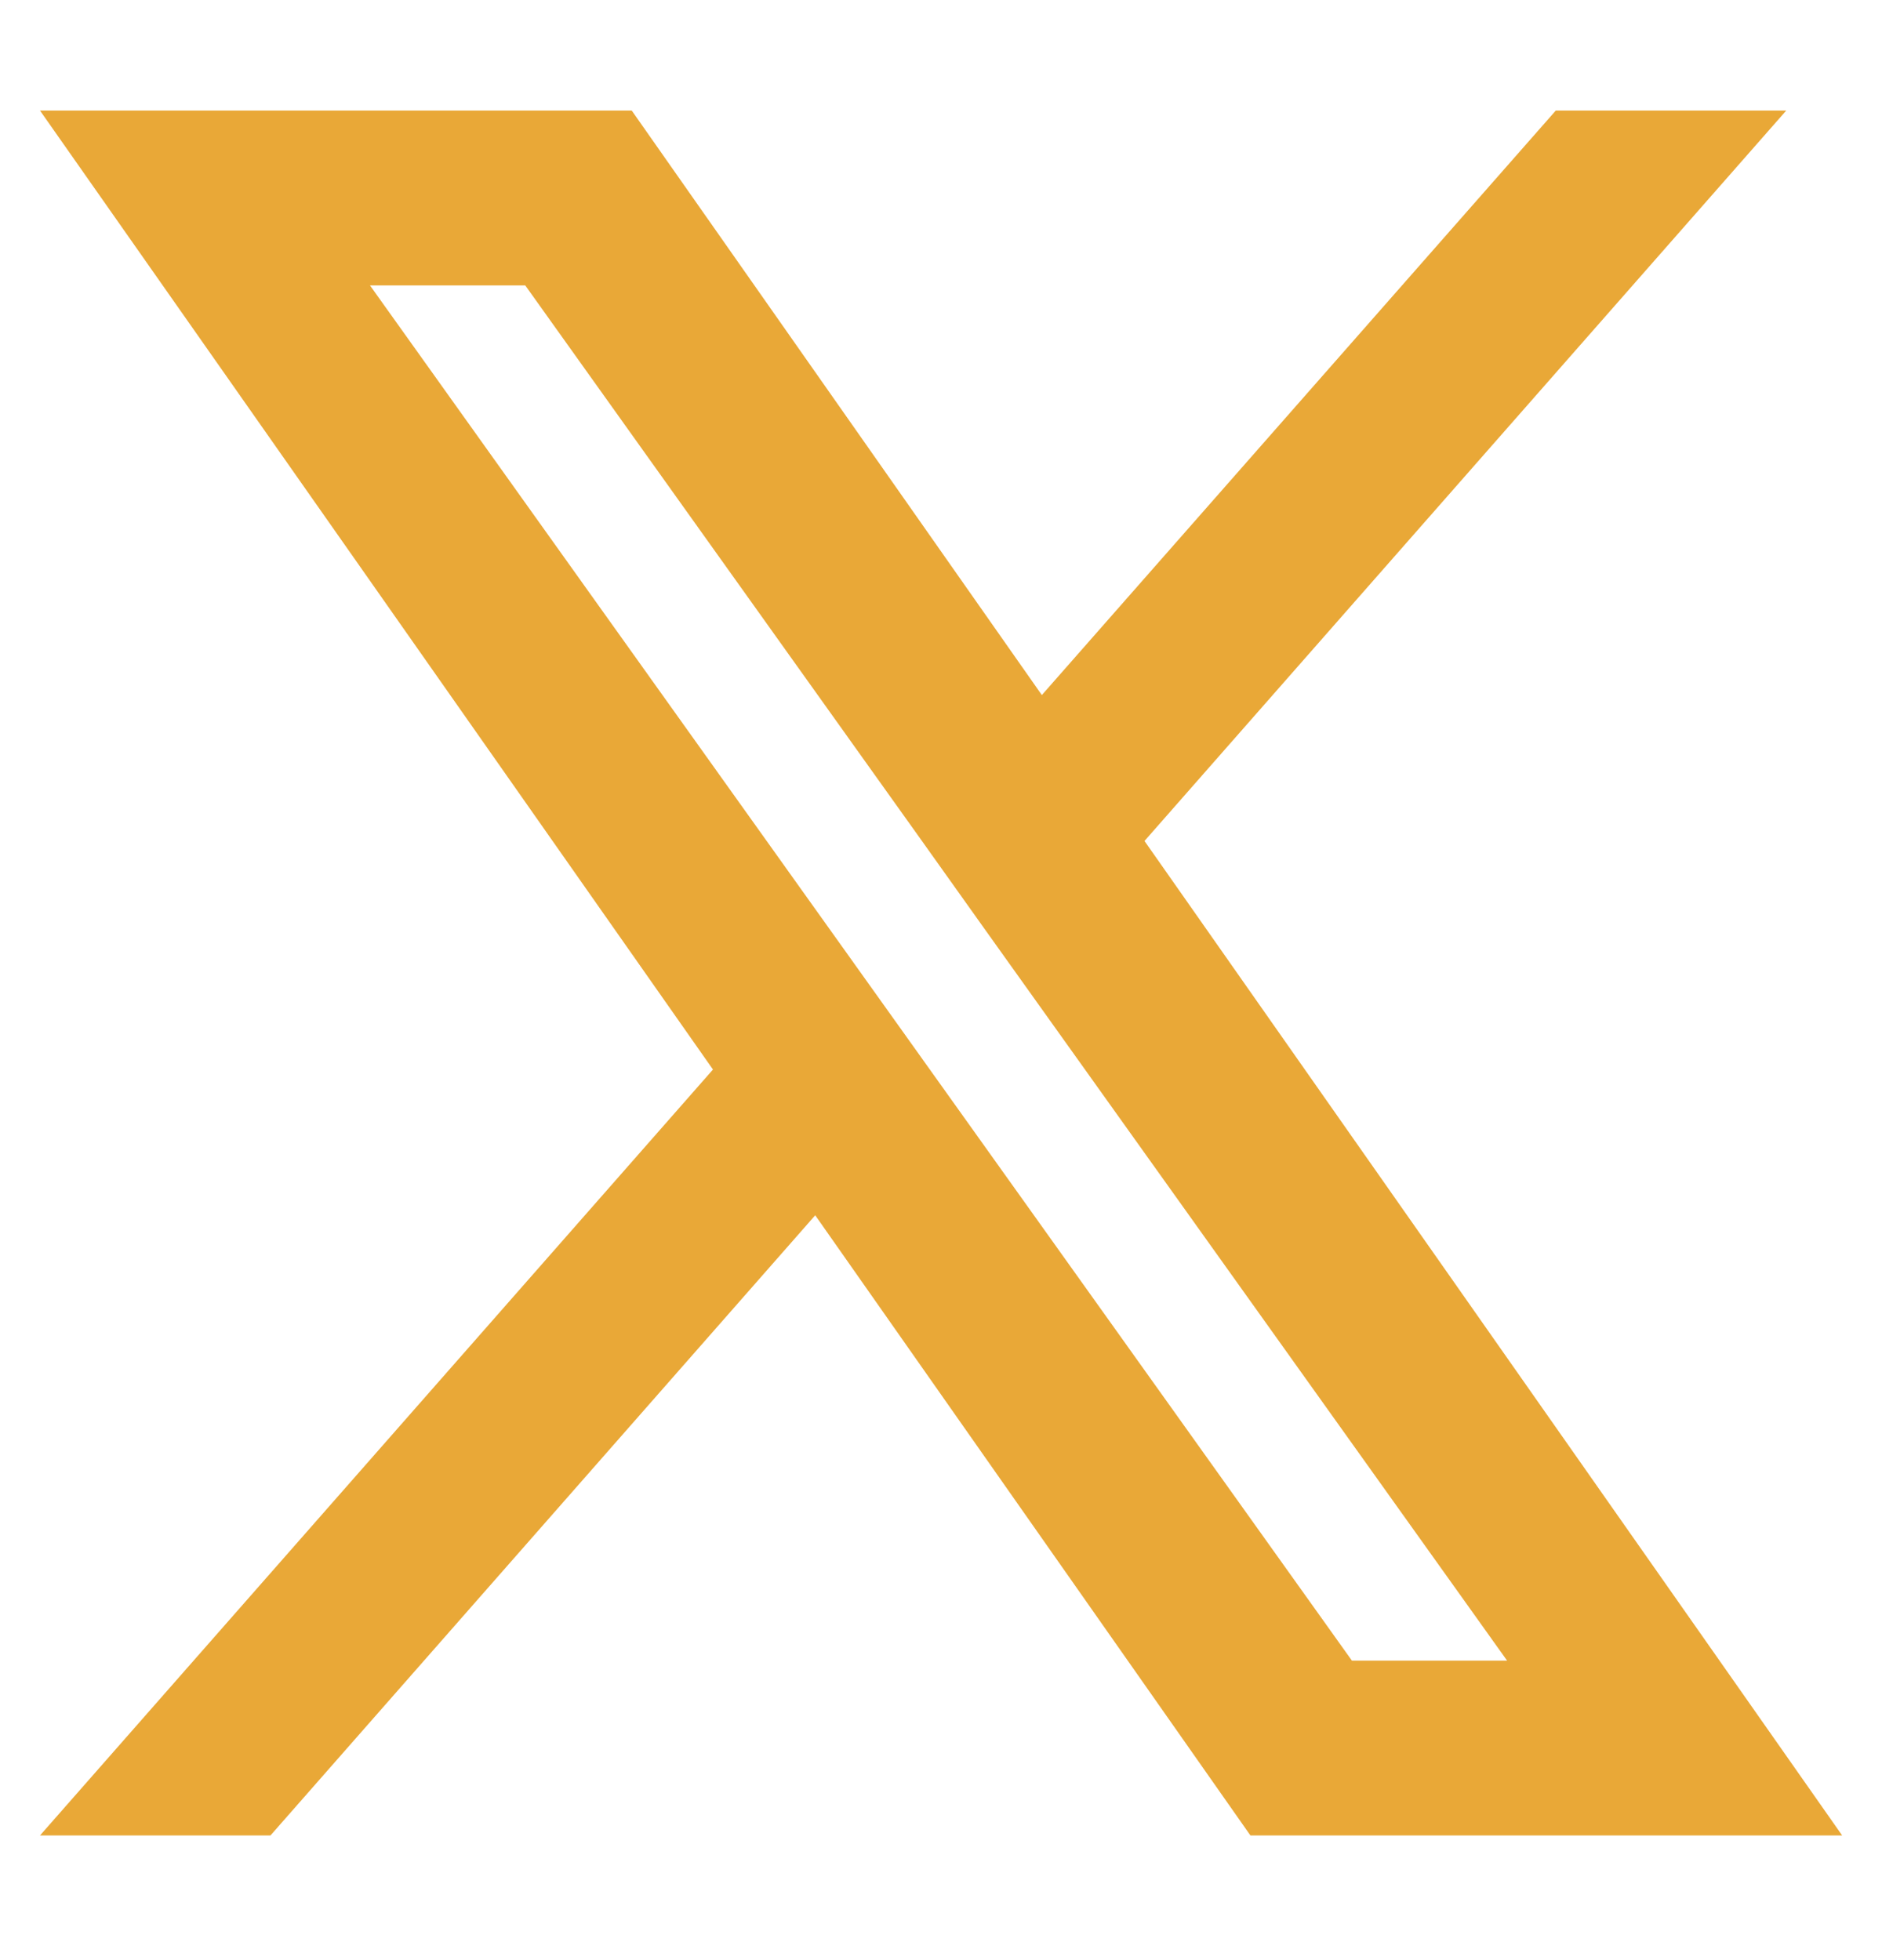 <svg fill="none" height="25" width="24" xmlns="http://www.w3.org/2000/svg"><path clip-rule="evenodd" d="M15.946 23.41l-5.55-7.91-6.947 7.91H.51l8.582-9.769L.51 1.41h7.546l5.23 7.455L19.84 1.41h2.939l-8.184 9.316 8.897 12.684zm3.273-2.23H17.24L4.718 3.64h1.98l5.014 7.023.868 1.219z" fill="#e9a837" fill-rule="evenodd"/></svg>